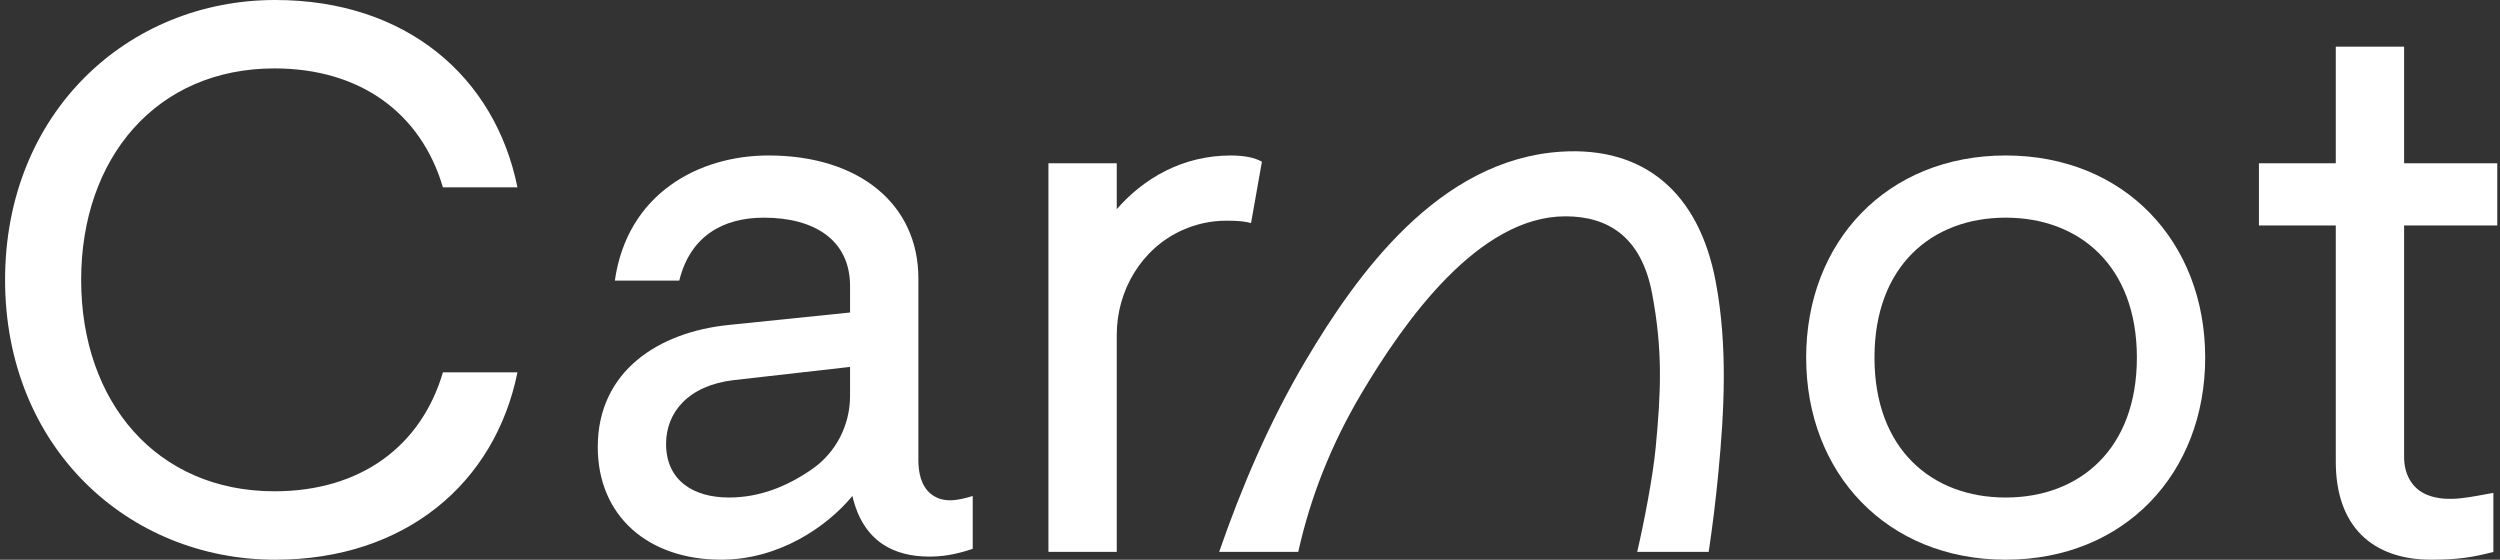 <?xml version="1.0" encoding="UTF-8"?>
<svg width="268px" height="60px" viewBox="0 0 268 60" version="1.1" xmlns="http://www.w3.org/2000/svg" xmlns:xlink="http://www.w3.org/1999/xlink">
    <rect x="0" y="0" width="268" height="60" fill="#333333" stroke="none"/>
    <!-- Generator: Sketch 50.2 (55047) - http://www.bohemiancoding.com/sketch -->
    <title>Carnot/Logo/Black-Red</title>
    <desc>Created with Sketch.</desc>
    <defs></defs>
    <g id="Desktop-(1920)" stroke="none" stroke-width="1" fill="none" fill-rule="evenodd">
        <g id="Home" transform="translate(-80, -60)" fill="#FFFFFF">
            <g id="Carnot/Logo/White" transform="translate(80, 60)">
                <g id="Page-1" transform="translate(0.545, 0)">
                    <path d="M28.877,7.333 C38.115,7.333 44.606,12.166 46.936,20.083 L54.926,20.083 C52.512,8.167 42.941,5.45454545e-05 28.96,5.45454545e-05 C13.149,5.45454545e-05 -0,12.084 -0,30 C-0,47.917 13.149,60 28.96,60 C42.859,60 52.512,51.834 54.926,39.917 L46.936,39.917 C44.606,47.833 38.115,52.666 28.877,52.666 C16.228,52.666 8.155,43.083 8.155,30 C8.155,16.917 16.228,7.333 28.877,7.333" id="Fill-1"></path>
                    <path d="M97.905,49.333 L97.905,29.833 C97.905,21.917 91.58,16.667 81.843,16.667 C74.353,16.667 66.697,20.75 65.366,30.083 L72.273,30.083 C73.437,25.333 76.933,23.333 81.343,23.333 C86.67,23.333 90.581,25.667 90.581,30.667 L90.581,33.5 L77.599,34.833 C70.109,35.583 63.535,39.75 63.535,47.917 C63.535,55.333 68.944,60 76.766,60 C82.925,60 88.085,56.5 90.831,53.167 C91.996,58.167 95.408,59.666 99.07,59.666 C100.402,59.666 101.733,59.5 103.731,58.833 C103.731,58.833 103.731,53.169 103.731,53.169 C102.252,53.613 100.601,54.016 99.271,52.968 C98.188,52.114 97.905,50.64 97.905,49.333 Z M90.581,42.453 C90.581,45.581 89.065,48.528 86.494,50.304 C83.834,52.142 80.891,53.334 77.599,53.334 C73.771,53.334 70.858,51.5 70.858,47.583 C70.858,44.25 73.188,41.333 78.099,40.75 L90.581,39.333 L90.581,42.453 Z" id="Fill-4"></path>
                    <path d="M119.171,35.89 C119.171,31.115 121.838,26.634 126.187,24.678 C127.683,24.006 129.274,23.658 130.905,23.658 C132.32,23.658 132.902,23.742 133.568,23.909 L134.733,17.333 C133.984,16.917 132.902,16.667 131.404,16.667 C126.161,16.667 122,19.174 119.171,22.425 L119.171,17.5 L111.847,17.5 L111.847,59.16 L119.171,59.16 L119.171,35.89 Z" id="Fill-7"></path>
                    <path d="M214.464,16.667 C201.731,16.667 193.076,25.916 193.076,38.333 C193.076,50.75 201.731,60 214.464,60 C227.197,60 235.851,50.75 235.851,38.333 C235.851,25.916 227.197,16.667 214.464,16.667 M214.464,53.334 C206.558,53.334 200.399,48.167 200.399,38.333 C200.399,28.5 206.558,23.333 214.464,23.333 C222.37,23.333 228.528,28.5 228.528,38.333 C228.528,48.167 222.37,53.334 214.464,53.334" id="Fill-9"></path>
                    <path d="M267.162,24.167 L267.162,17.5 L257.175,17.5 L257.175,5 L249.851,5 L249.851,17.5 L241.613,17.5 L241.613,24.167 L249.851,24.167 L249.851,49.5 C249.851,56.417 253.764,60 260.088,60 C262.917,60 264.499,59.75 266.745,59.167 L266.745,52.836 C264.505,53.21 261.942,53.931 259.724,53.08 C257.983,52.412 257.175,50.802 257.175,49 L257.175,24.167 L267.162,24.167 Z" id="Fill-12"></path>
                    <path d="M145.397,42.184 C150.055,34.327 157.987,23.19 167.266,23.19 C171.784,23.19 175.407,25.331 176.564,31.477 C177.711,37.568 177.517,41.987 176.941,48.02 C176.642,51.149 175.674,56.105 174.963,59.16 L182.626,59.16 C183.04,56.403 183.388,53.572 183.663,50.684 C184.288,44.142 184.687,37.132 183.38,30.191 C181.582,20.649 175.72,15.703 166.832,16.258 C153.677,17.085 144.895,29.427 139.433,38.639 C135.522,45.237 132.544,52.255 130.15,59.16 L138.626,59.16 C139.926,53.334 142.122,47.708 145.397,42.184" id="Fill-15"></path>
                </g>
            </g>
        </g>
    </g>
</svg>
